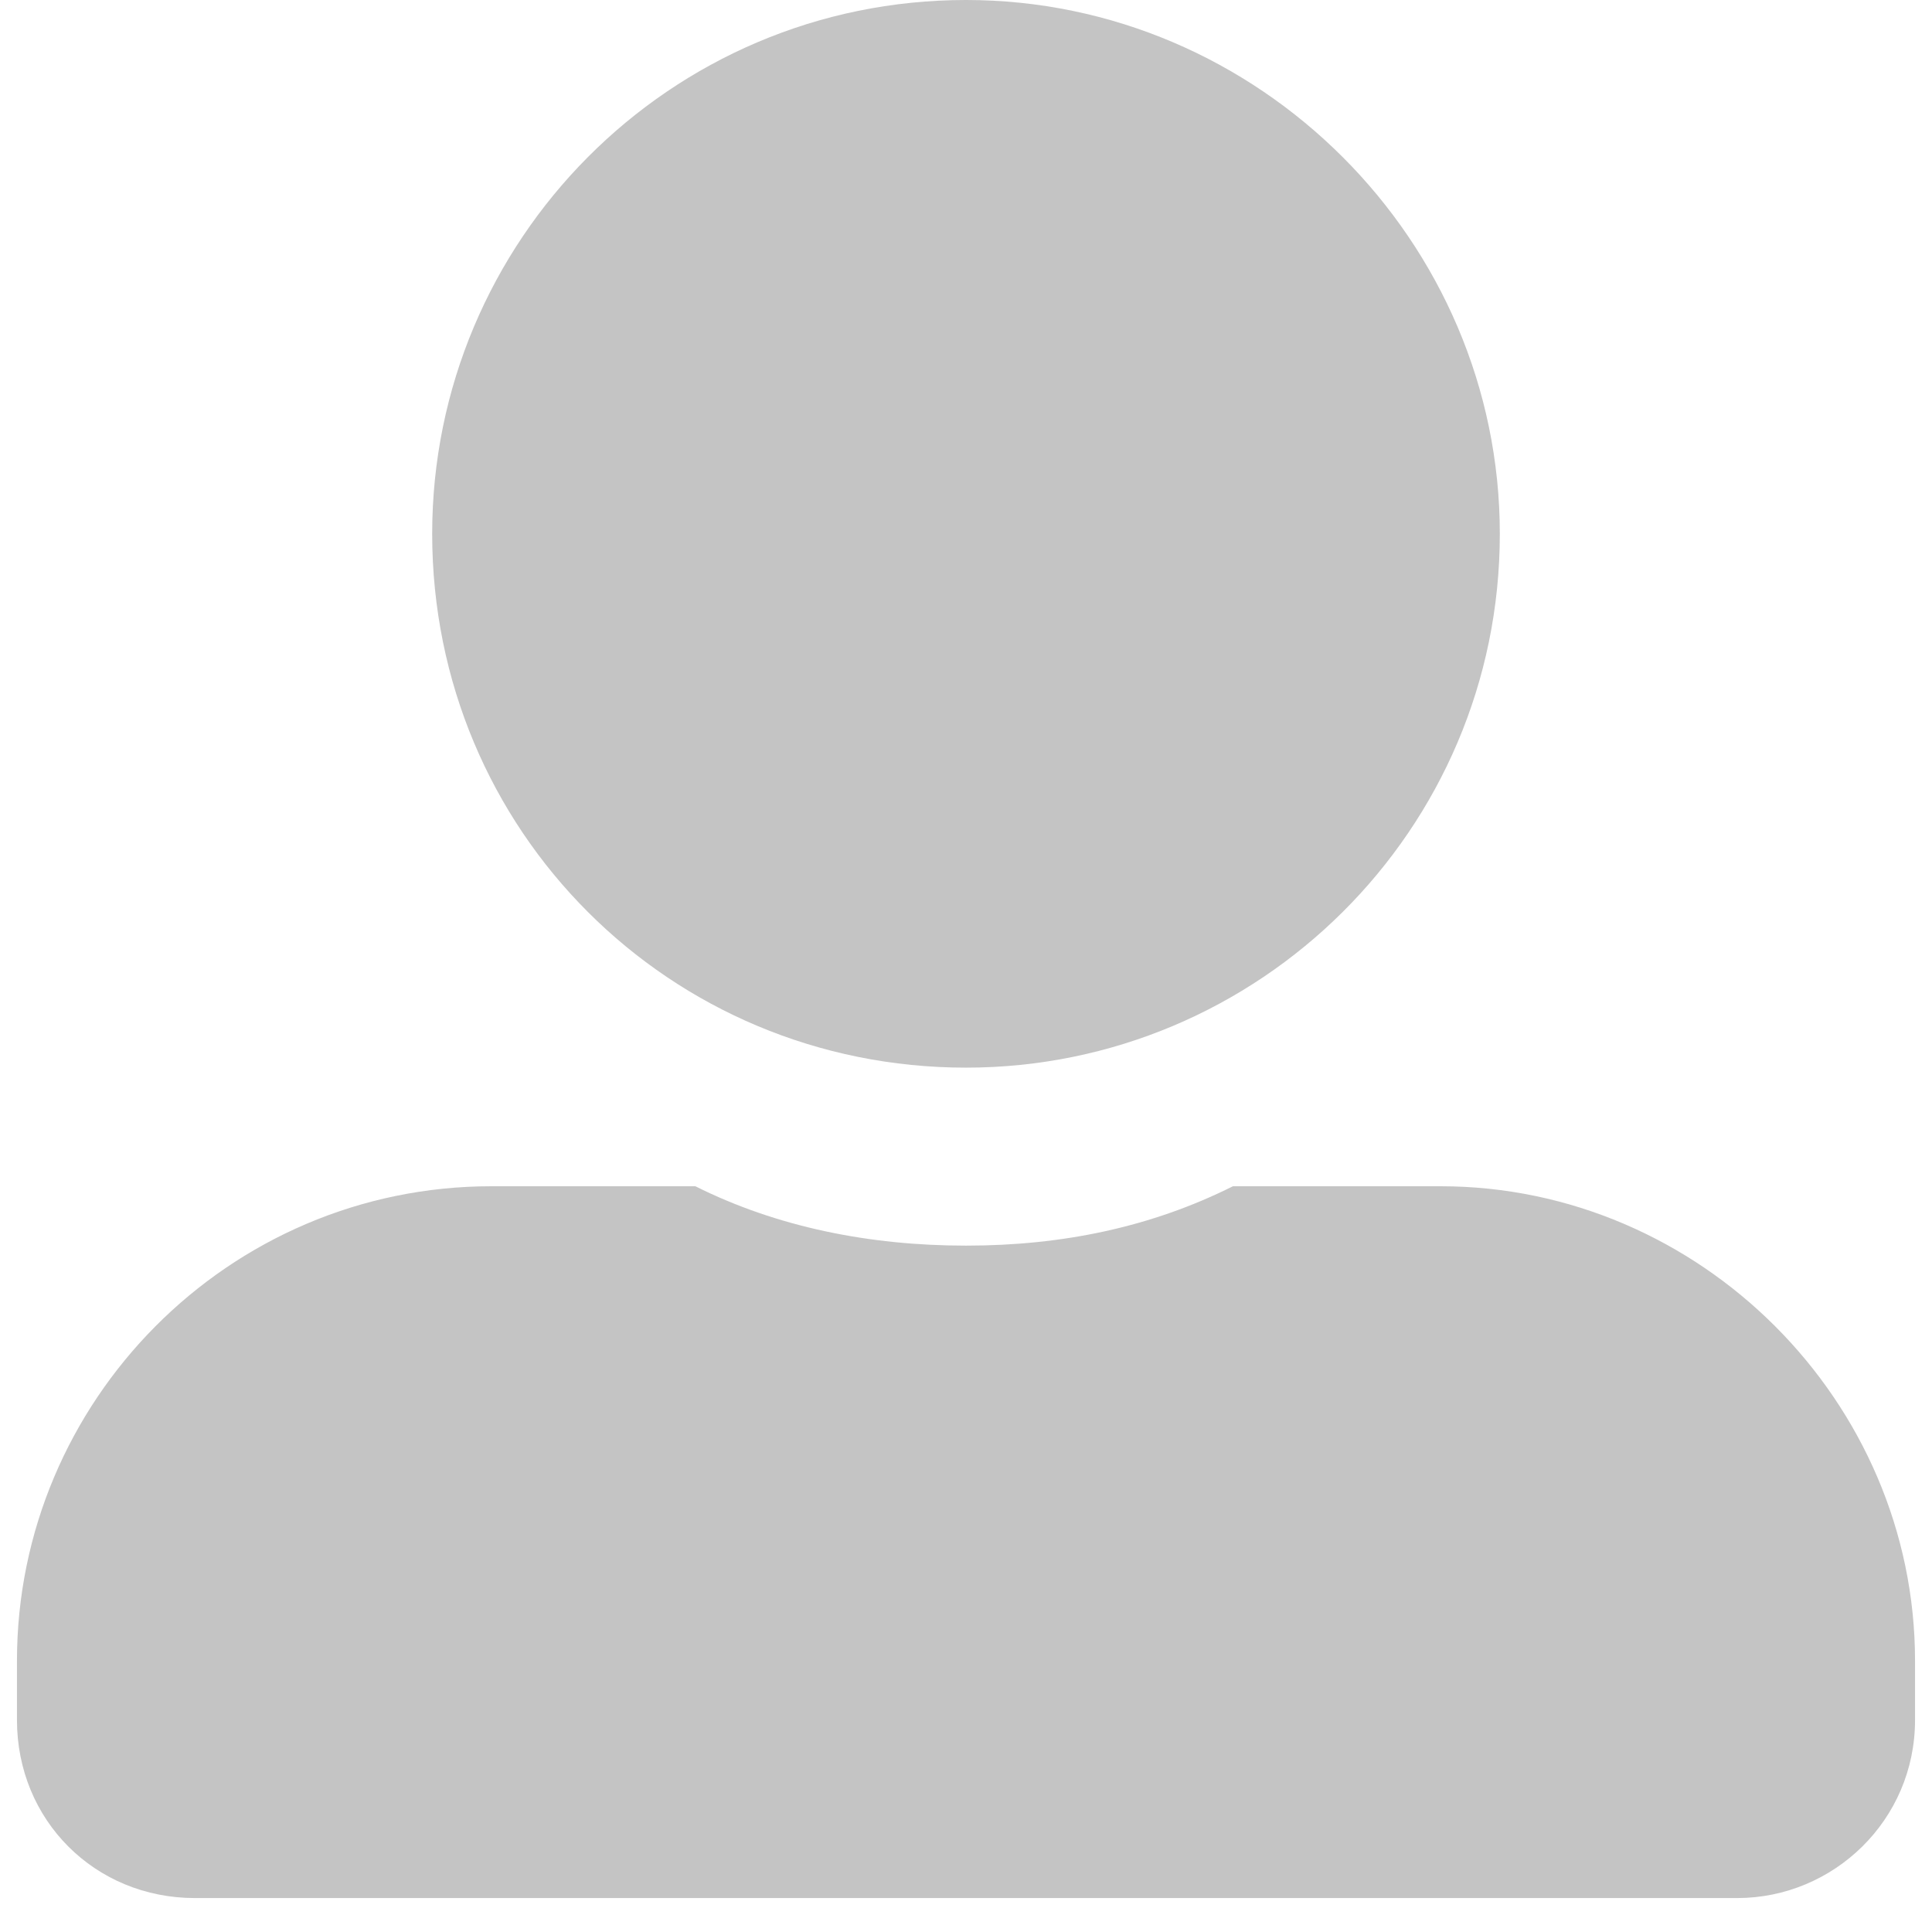 <svg width="23" height="23" viewBox="0 0 23 23" fill="none" xmlns="http://www.w3.org/2000/svg">
<path d="M11.5 12.71C14.986 12.71 17.855 9.886 17.855 6.355C17.855 2.869 14.986 0 11.5 0C7.969 0 5.145 2.869 5.145 6.355C5.145 9.886 7.969 12.71 11.5 12.71ZM17.149 14.122H14.678C13.707 14.608 12.648 14.829 11.5 14.829C10.353 14.829 9.249 14.608 8.278 14.122H5.851C2.718 14.122 0.202 16.682 0.202 19.771V20.477C0.202 21.669 1.129 22.596 2.321 22.596H20.68C21.827 22.596 22.798 21.669 22.798 20.477V19.771C22.798 16.682 20.238 14.122 17.149 14.122Z" fill="#C4C4C4"/>
</svg>
